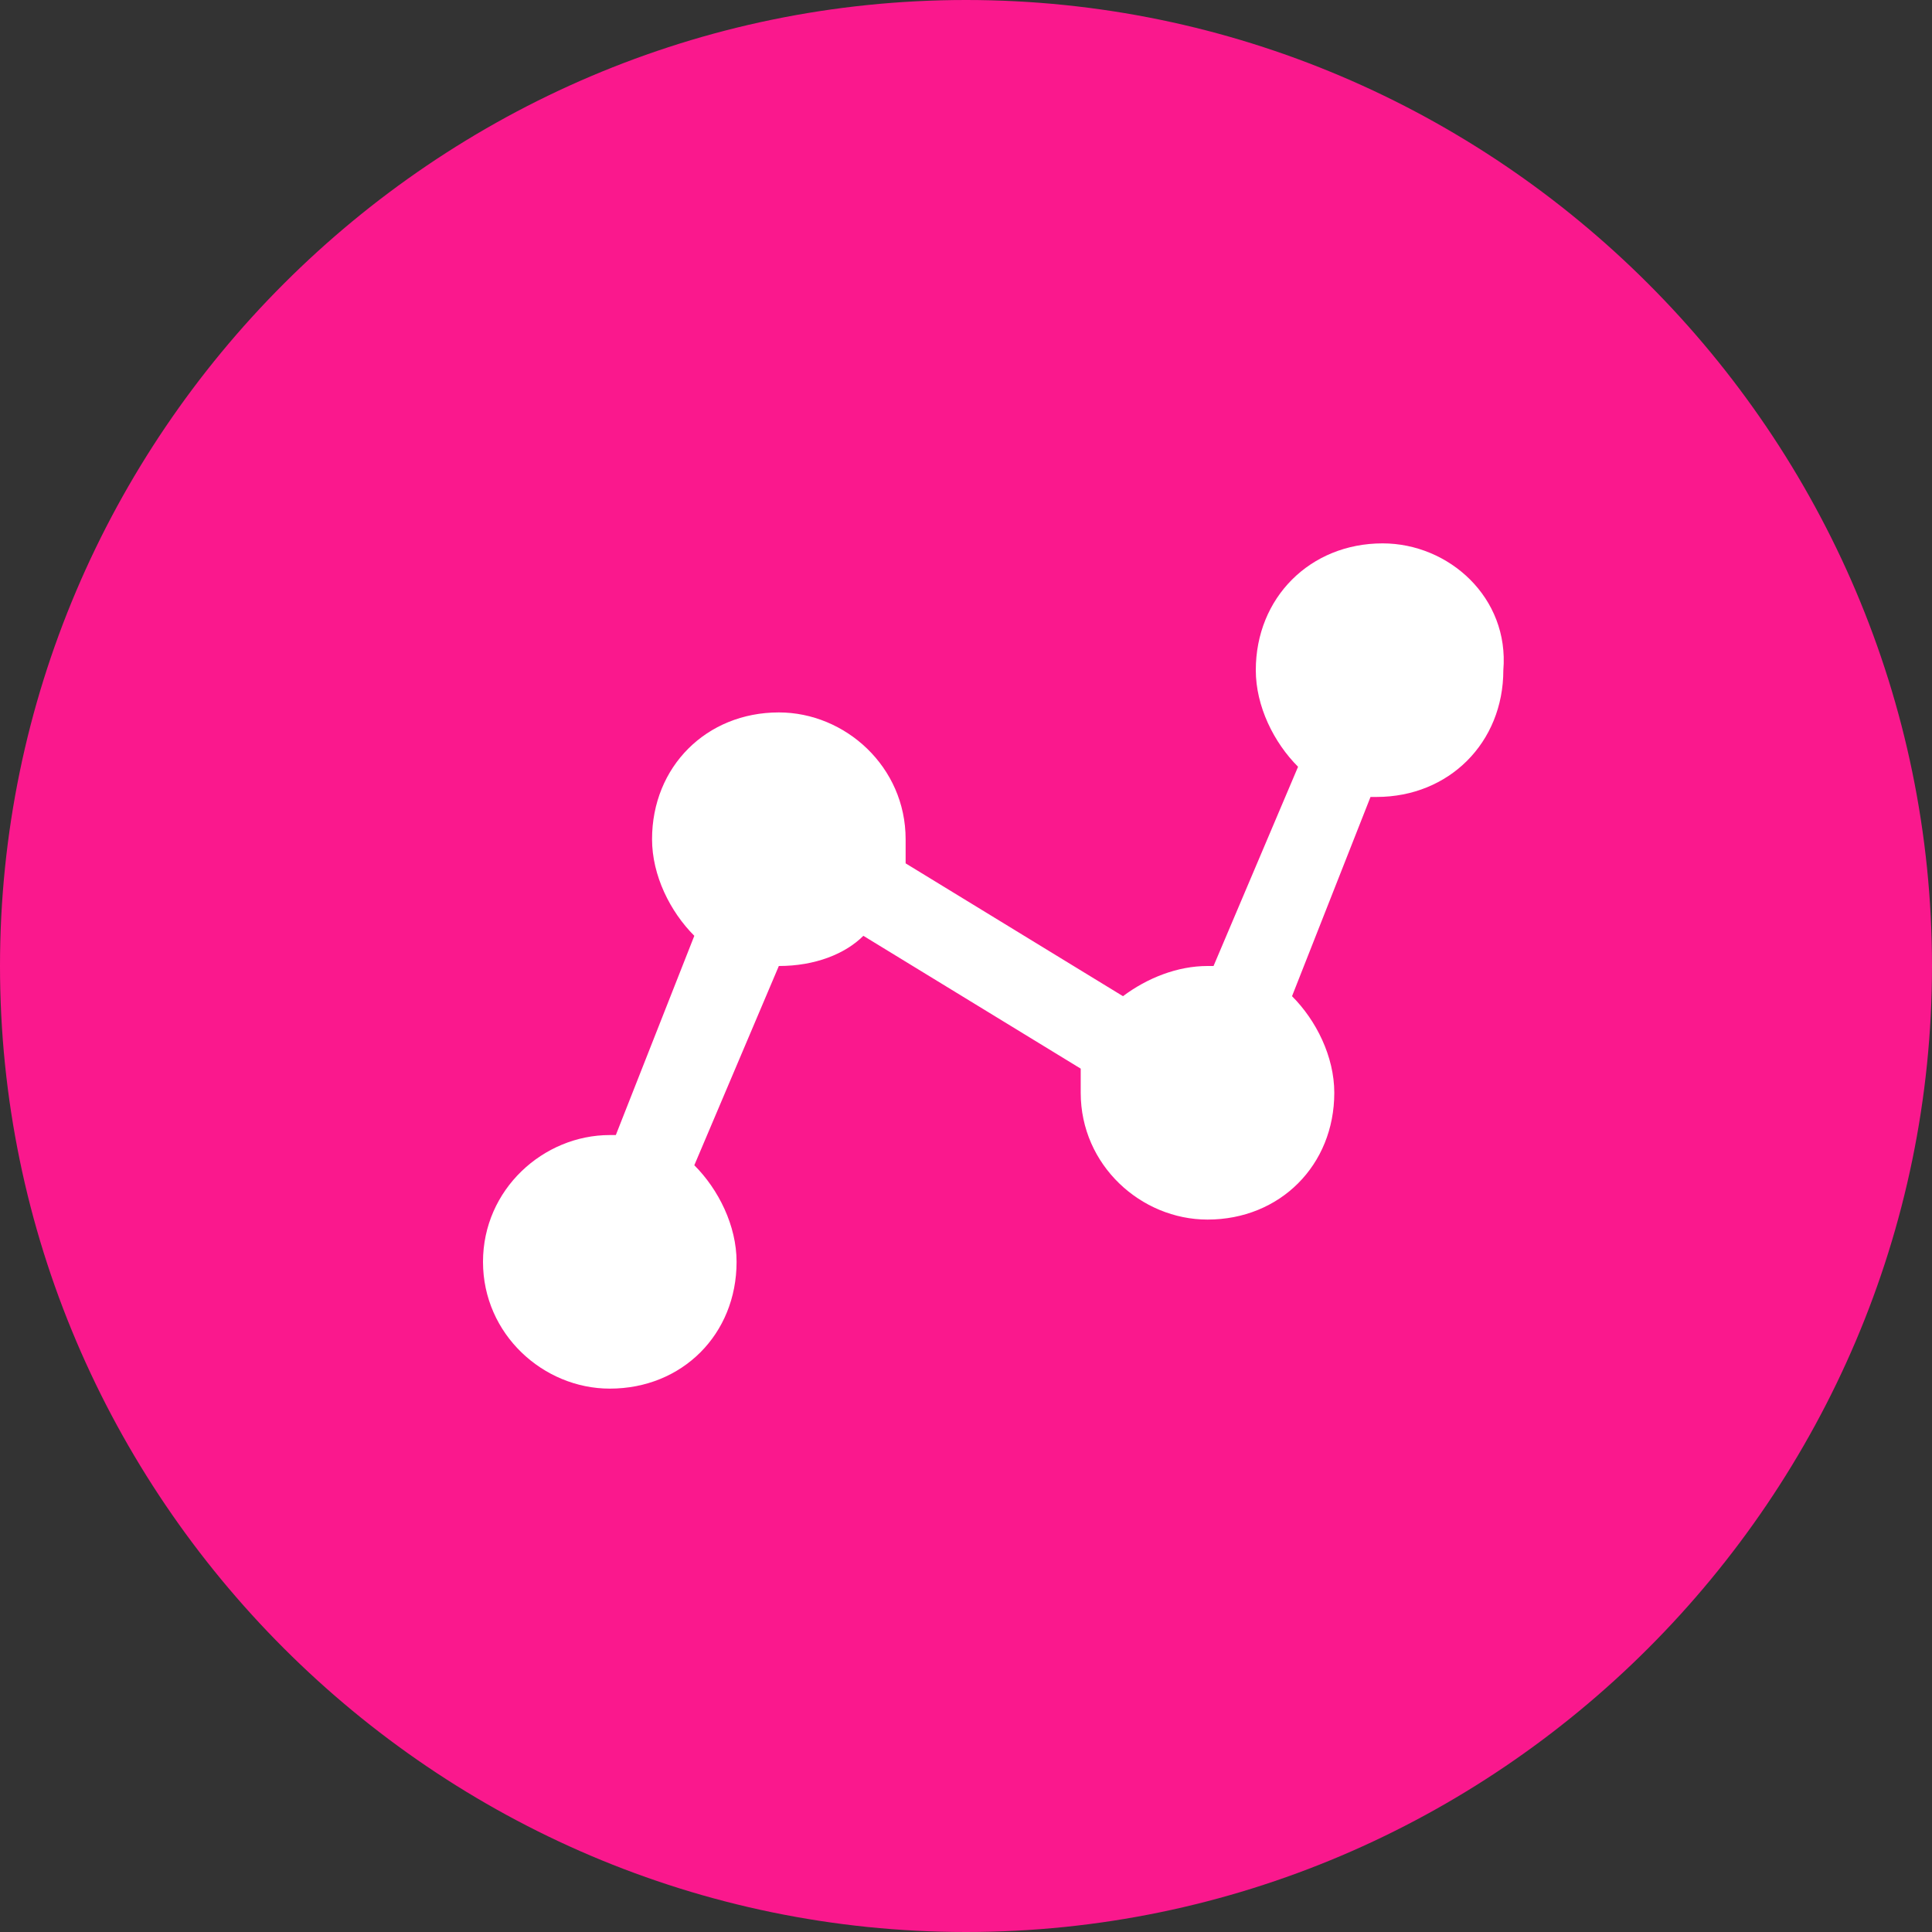 <?xml version="1.0" standalone="no"?><!DOCTYPE svg PUBLIC "-//W3C//DTD SVG 1.1//EN" "http://www.w3.org/Graphics/SVG/1.1/DTD/svg11.dtd"><svg t="1742817992032" class="icon" viewBox="0 0 1024 1024" version="1.1" xmlns="http://www.w3.org/2000/svg" p-id="76951" xmlns:xlink="http://www.w3.org/1999/xlink" width="200" height="200"><rect x="0" y="0" width="1024" height="1024" fill="#333333" stroke="none"/><path d="M512 0c281.6 0 512 230.4 512 512s-230.4 512-512 512S0 793.6 0 512 230.4 0 512 0z" fill="#fa188d" p-id="76952" data-spm-anchor-id="a313x.search_index.0.i35.94513a81i2xNR1" class="selected"></path><path d="M412.8 512c19.2 0 35.2-6.4 44.8-16l115.2 70.4v12.8c0 38.4 32 67.2 67.2 67.2 38.4 0 67.2-28.8 67.2-67.2 0-19.2-9.6-38.4-22.4-51.2l41.6-105.6h3.2c38.4 0 67.2-28.8 67.2-67.2 3.2-38.4-28.8-67.2-64-67.2-38.4 0-67.2 28.8-67.2 67.2 0 19.2 9.6 38.4 22.4 51.2L643.2 512H640c-16 0-32 6.4-44.8 16L480 457.6v-12.8c0-38.4-32-67.2-67.2-67.2-38.4 0-67.2 28.8-67.2 67.2 0 19.2 9.6 38.4 22.4 51.2l-41.6 105.6h-3.2c-35.2 0-67.2 28.8-67.2 67.2 0 38.4 32 67.2 67.2 67.2 38.4 0 67.2-28.8 67.2-67.2 0-19.2-9.6-38.4-22.4-51.2l44.8-105.6z" fill="#FFFFFF" p-id="76953" data-spm-anchor-id="a313x.search_index.0.i34.94513a81i2xNR1" class=""></path></svg>